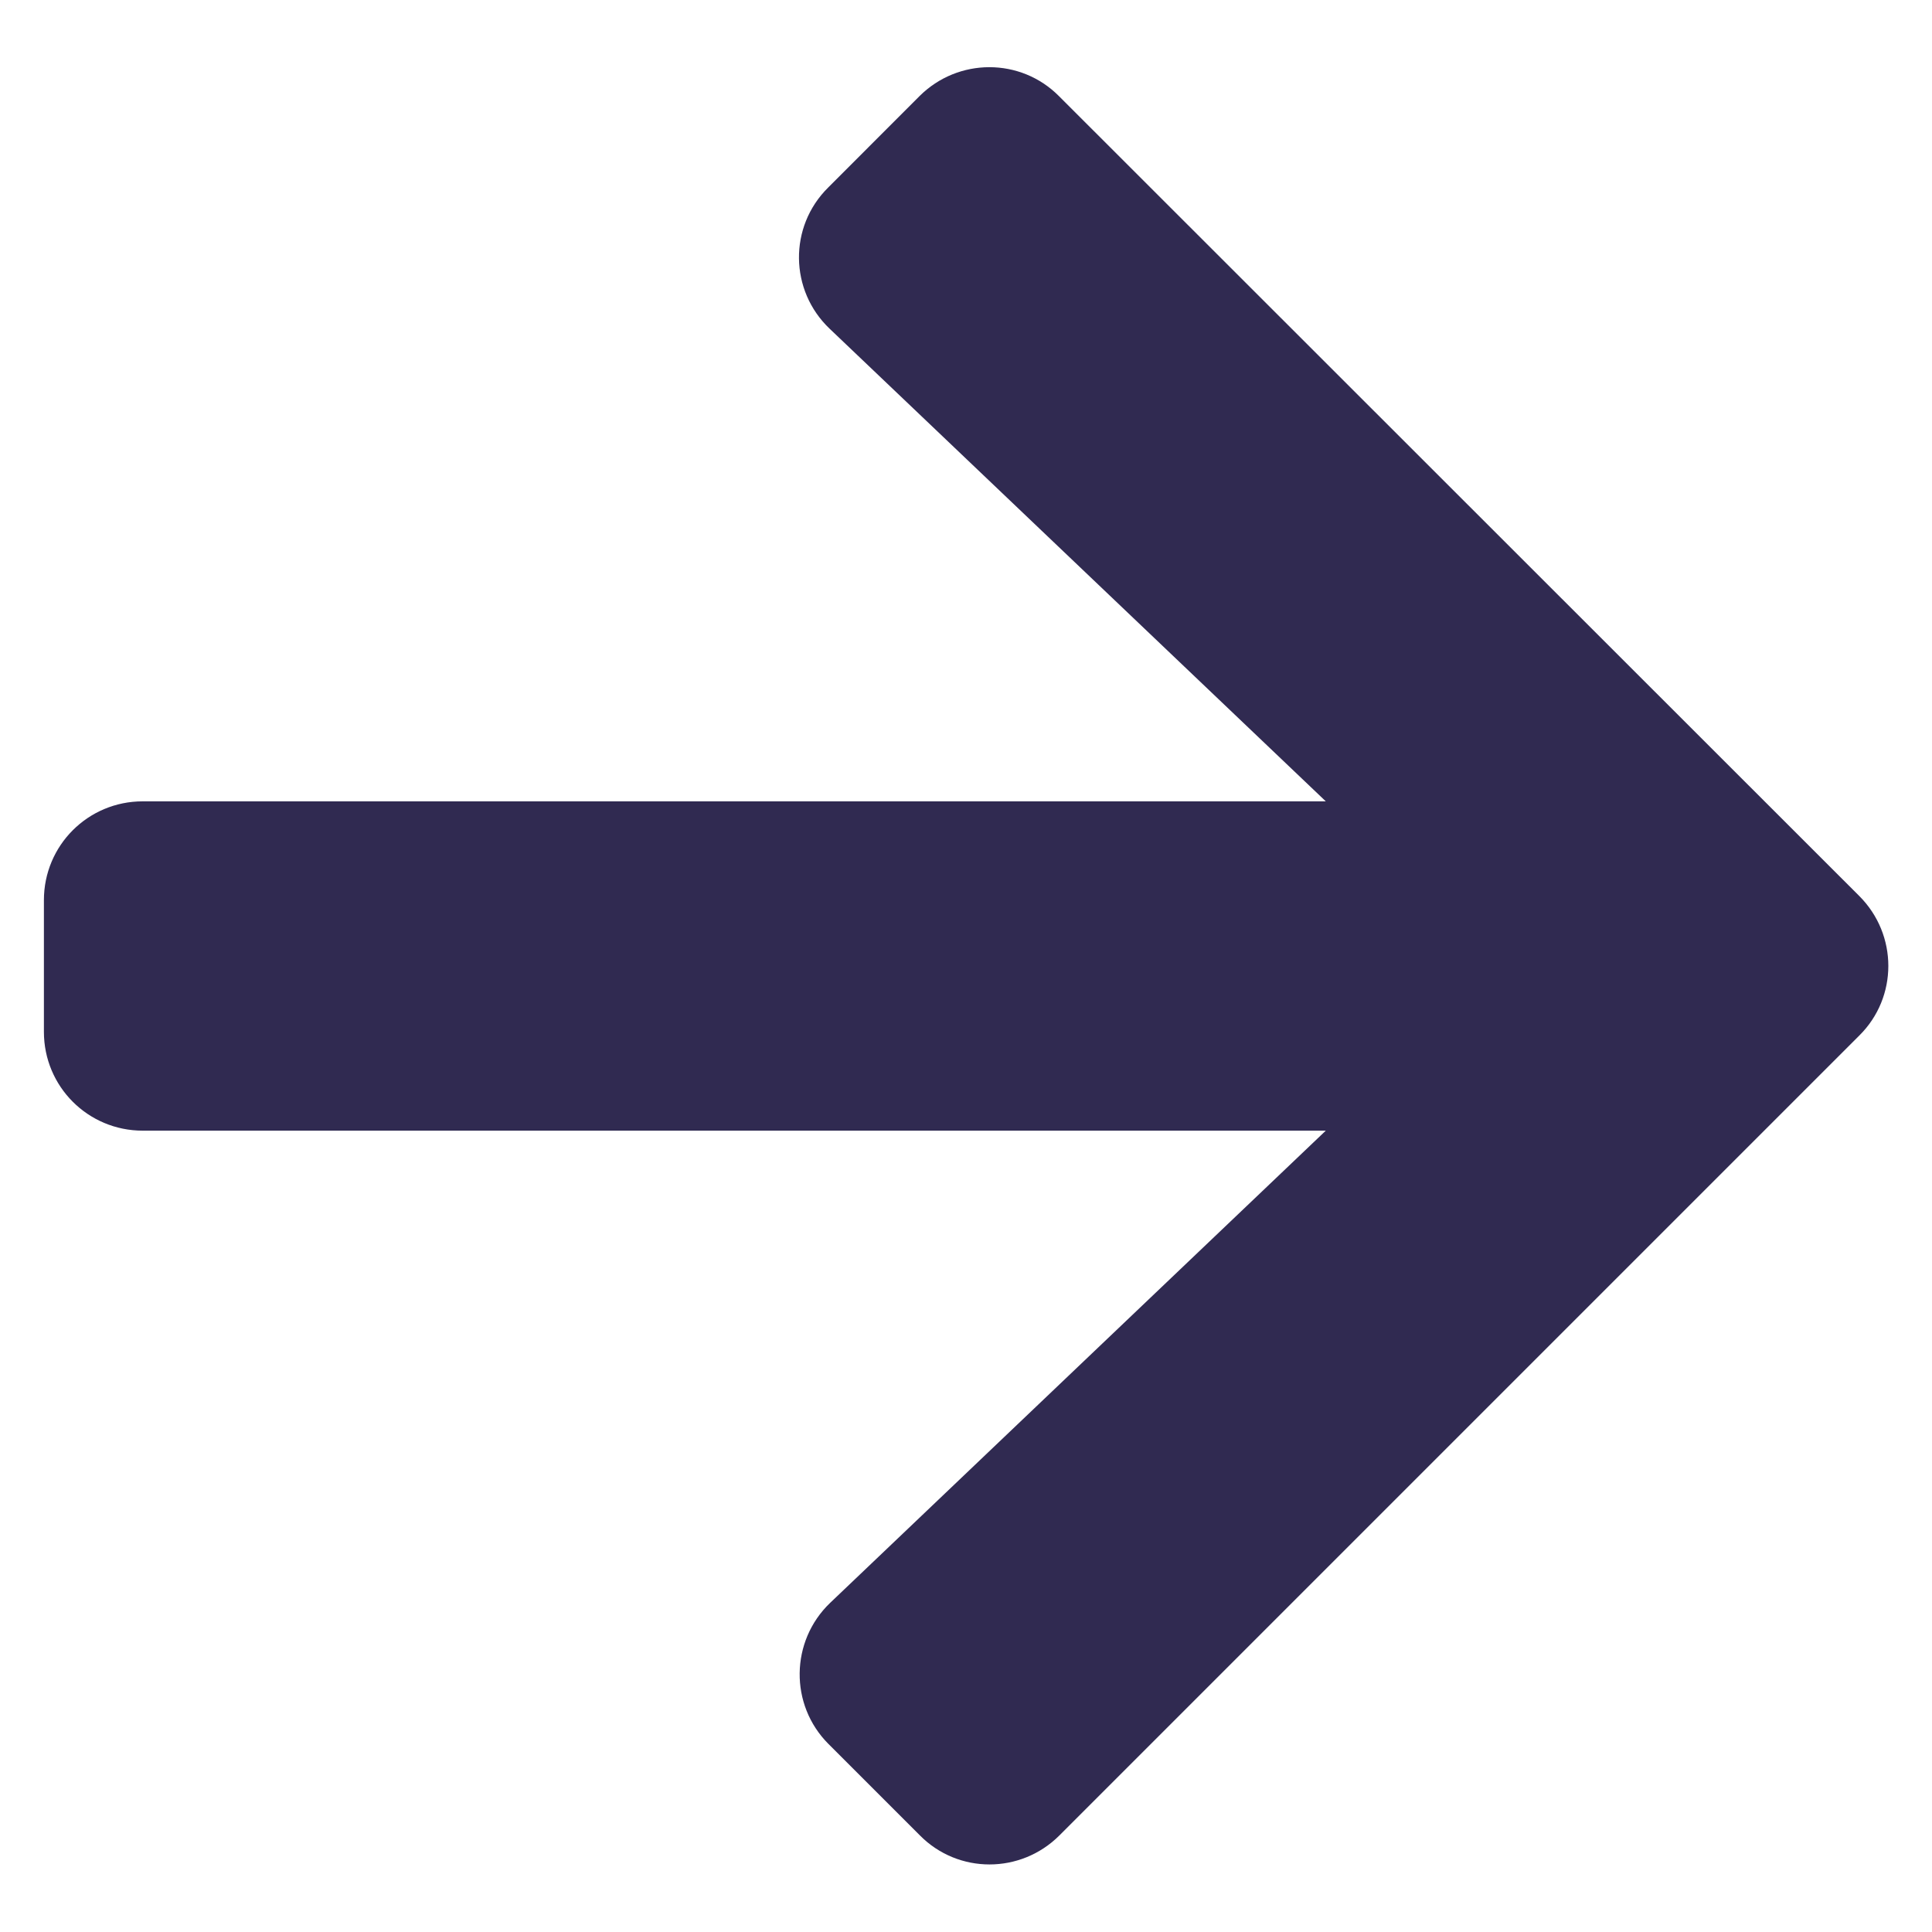 <svg xmlns="http://www.w3.org/2000/svg" width="22" height="22" viewBox="0 0 22 22" fill="none"><path d="M9.43 2.136L10.47 1.095C10.911 0.655 11.623 0.655 12.059 1.095L21.172 10.203C21.613 10.644 21.613 11.356 21.172 11.792L12.064 20.9C11.623 21.341 10.911 21.341 10.475 20.9L9.434 19.859C8.989 19.414 8.998 18.688 9.453 18.252L15.097 12.875H1.625C1.002 12.875 0.5 12.373 0.5 11.75V10.25C0.5 9.627 1.002 9.125 1.625 9.125H15.097L9.448 3.744C8.989 3.308 8.98 2.581 9.43 2.136Z" fill="#302A51"></path></svg>